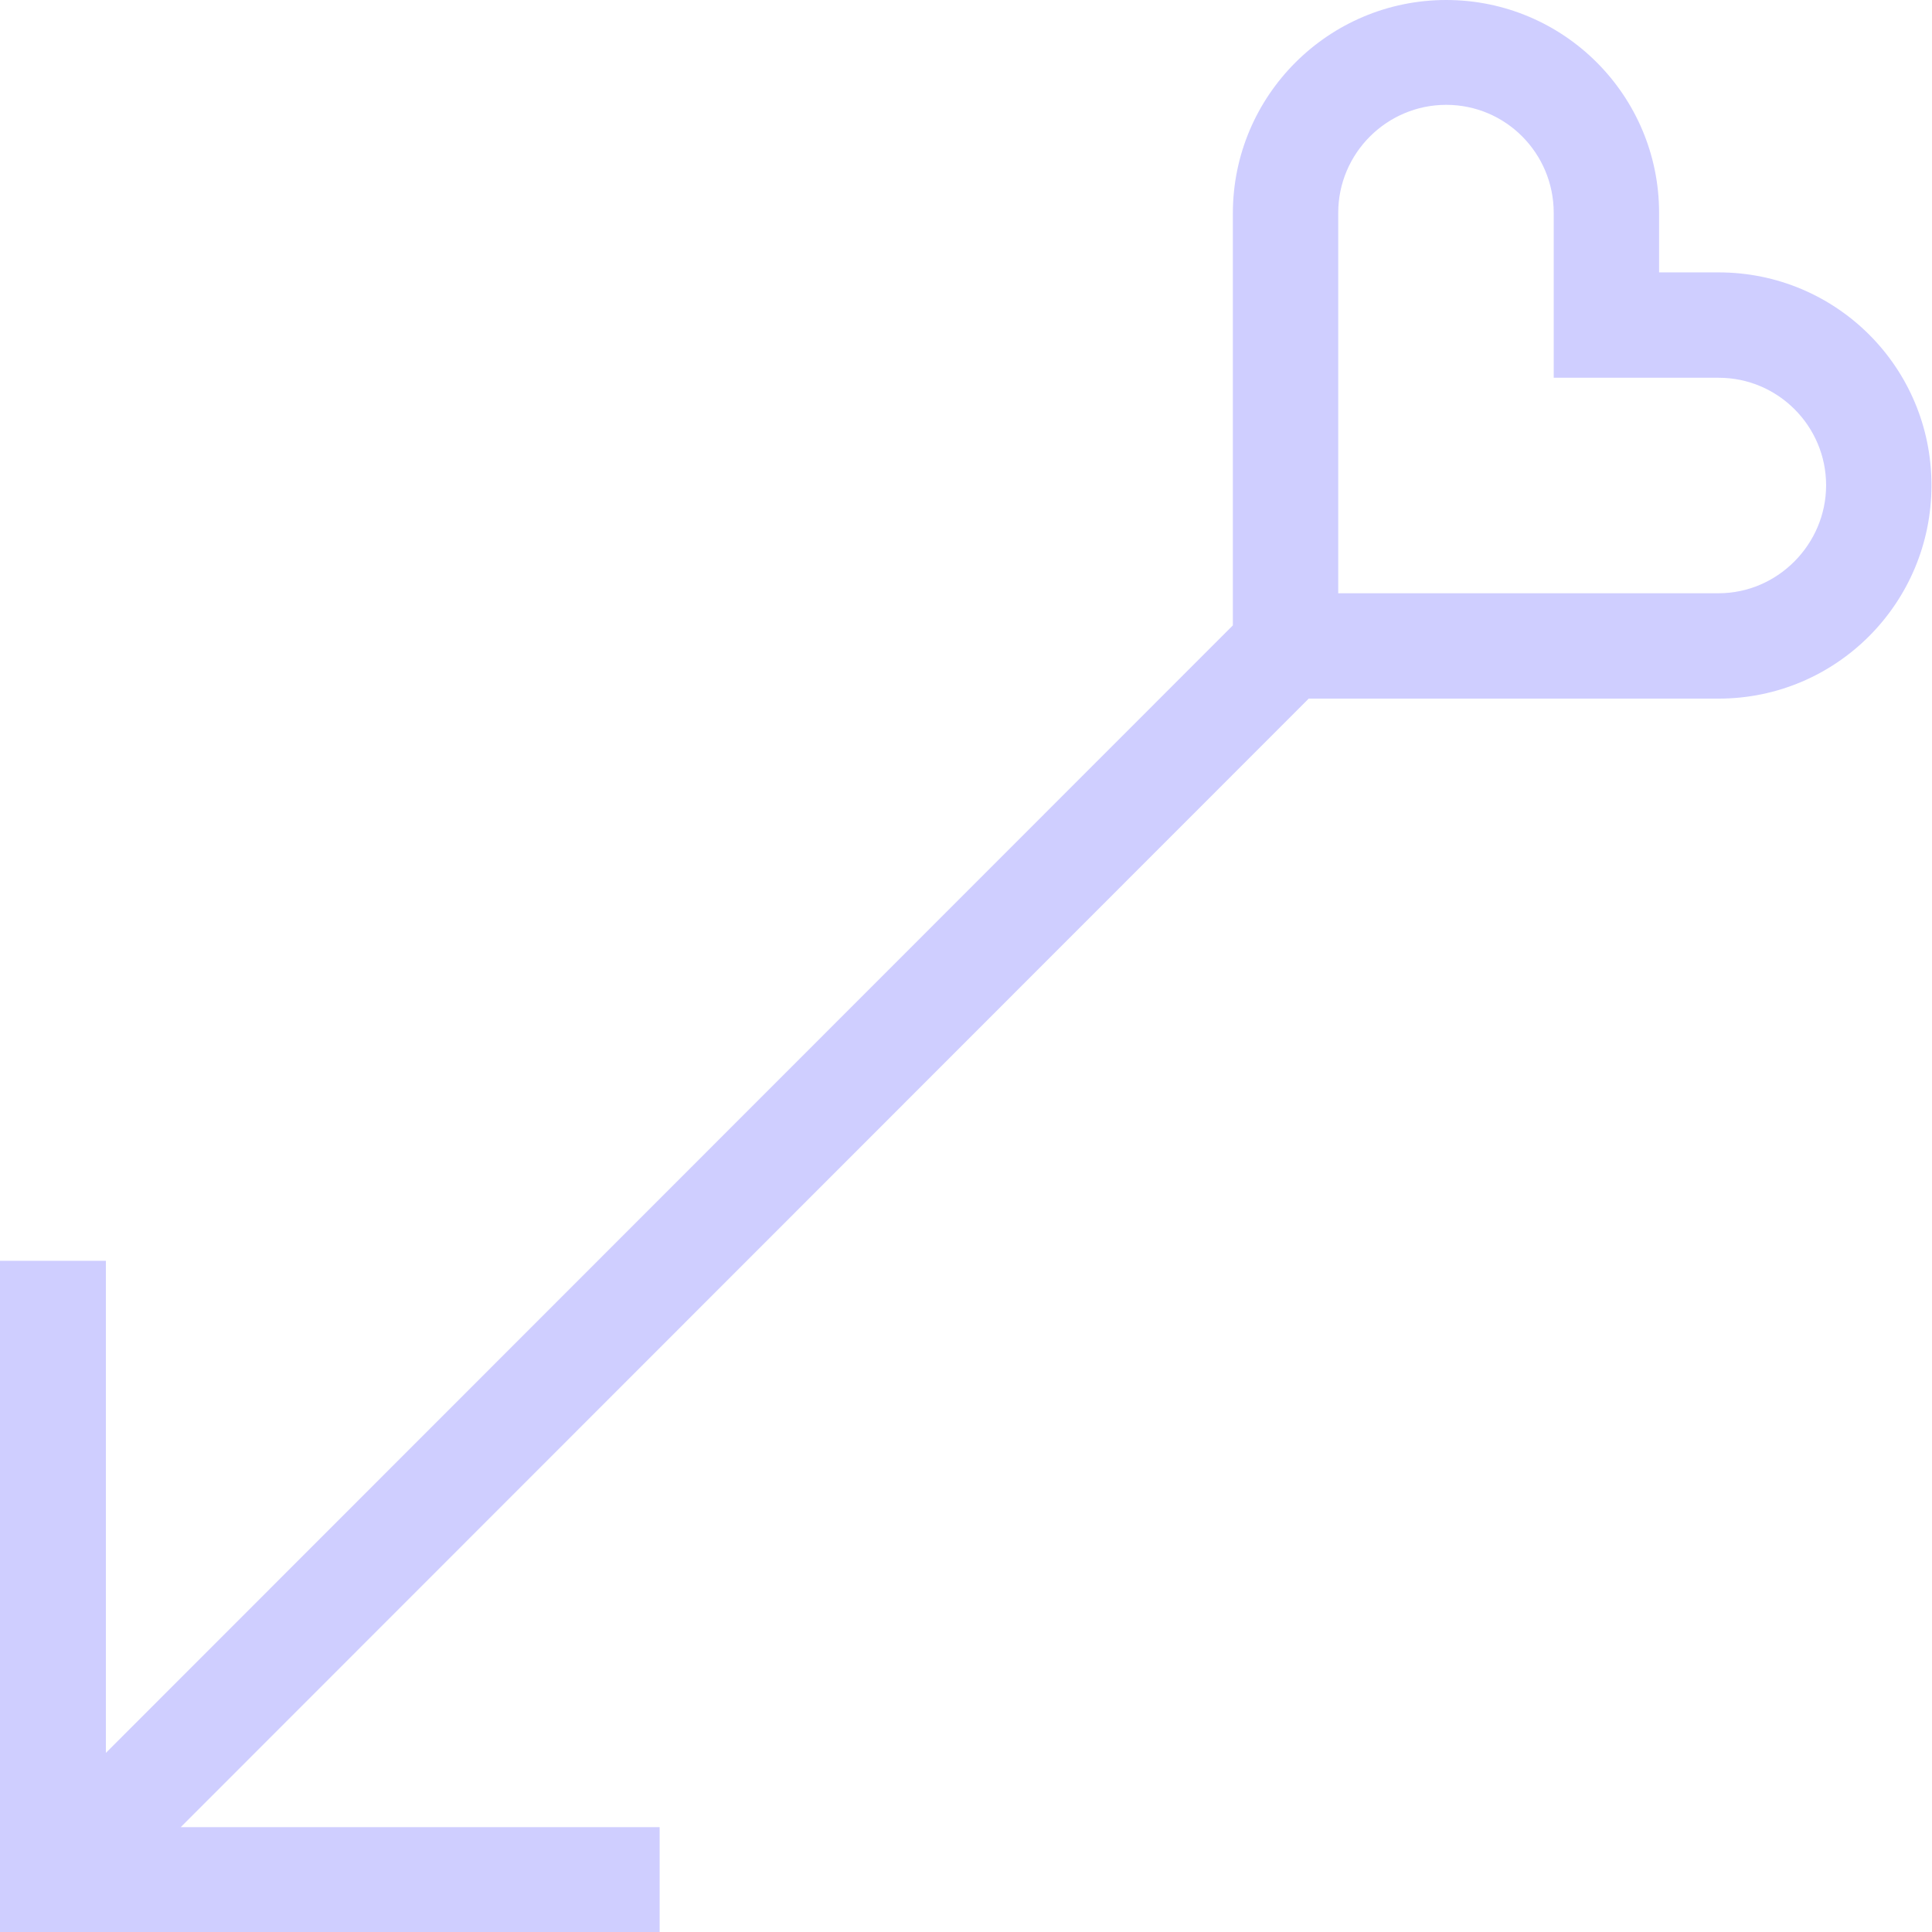<?xml version="1.0" encoding="UTF-8"?>
<svg id="Layer_1" data-name="Layer 1" xmlns="http://www.w3.org/2000/svg" xmlns:xlink="http://www.w3.org/1999/xlink" viewBox="0 0 36.67 36.67">
  <defs>
    <style>
      .cls-1 {
        fill: none;
      }

      .cls-1, .cls-2 {
        stroke-width: 0px;
      }

      .cls-3 {
        clip-path: url(#clippath);
      }

      .cls-2 {
        fill: #cfceff;
      }
    </style>
    <clipPath id="clippath">
      <rect class="cls-1" y="0" width="36.66" height="36.67"/>
    </clipPath>
  </defs>
  <g class="cls-3">
    <path class="cls-2" d="M32.62,5.17h-1.13v-1.13C31.49,1.81,29.68,0,27.45,0s-4.05,1.81-4.05,4.05v7.82L2.01,33.27v-9.34H0v12.75h12.52v-2H3.43L24.84,13.26h7.78c2.23,0,4.04-1.81,4.04-4.05s-1.81-4.04-4.04-4.04M32.62,11.26h-7.22v-7.22c0-1.13.92-2.05,2.05-2.05s2.04.92,2.04,2.05v3.13h3.13c1.13,0,2.04.92,2.04,2.04s-.92,2.05-2.04,2.05"/>
  </g>
</svg>